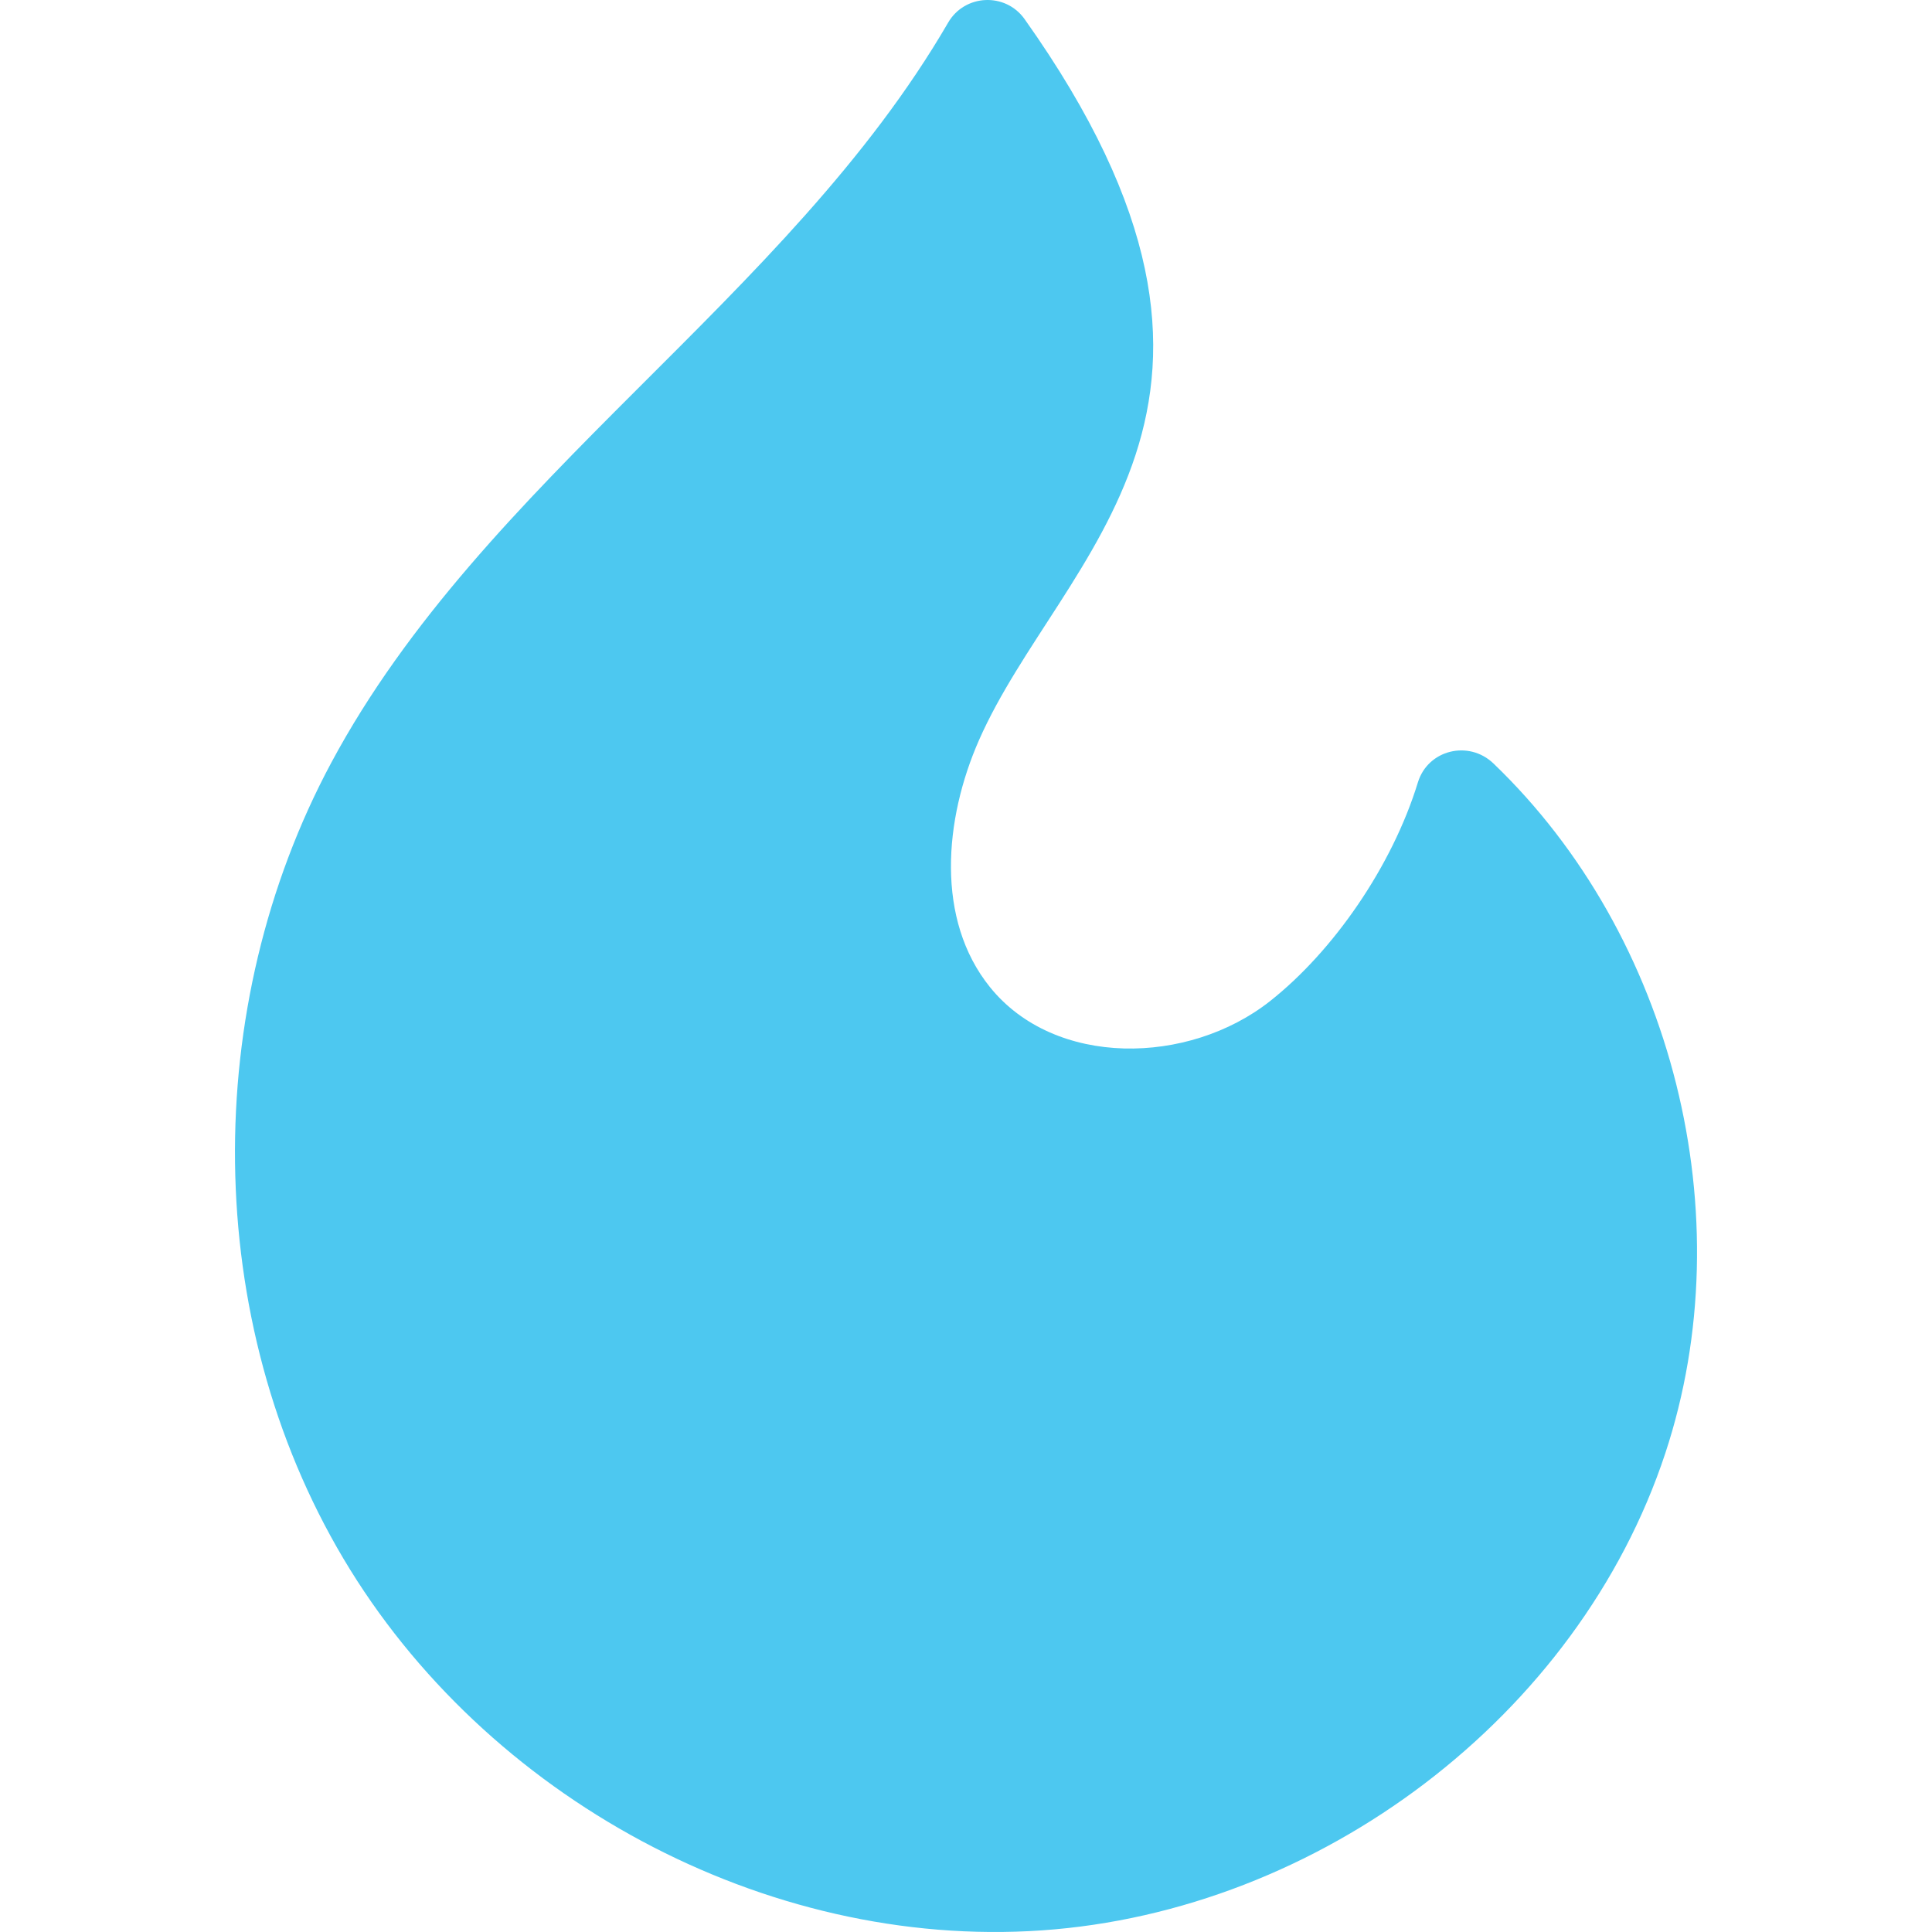 <svg width="74" height="74" viewBox="0 0 74 74" fill="none" xmlns="http://www.w3.org/2000/svg">
<path d="M39.244 0.732C38.512 -0.3 36.952 -0.228 36.316 0.866C30.175 11.44 18.518 18.342 12.689 29.212C7.667 38.577 7.726 50.556 13.151 59.693C18.576 68.83 29.288 74.671 39.902 73.938C50.516 73.205 60.45 65.752 63.784 55.666C66.792 46.566 64.08 35.838 57.201 29.241C56.256 28.336 54.693 28.716 54.309 29.966C53.324 33.181 51.067 36.435 48.643 38.347C45.526 40.806 40.407 40.898 37.917 37.808C35.831 35.219 36.16 31.385 37.5 28.344C40.641 21.216 49.763 15.547 39.244 0.732Z" fill="#4DC8F0"/>
</svg>
